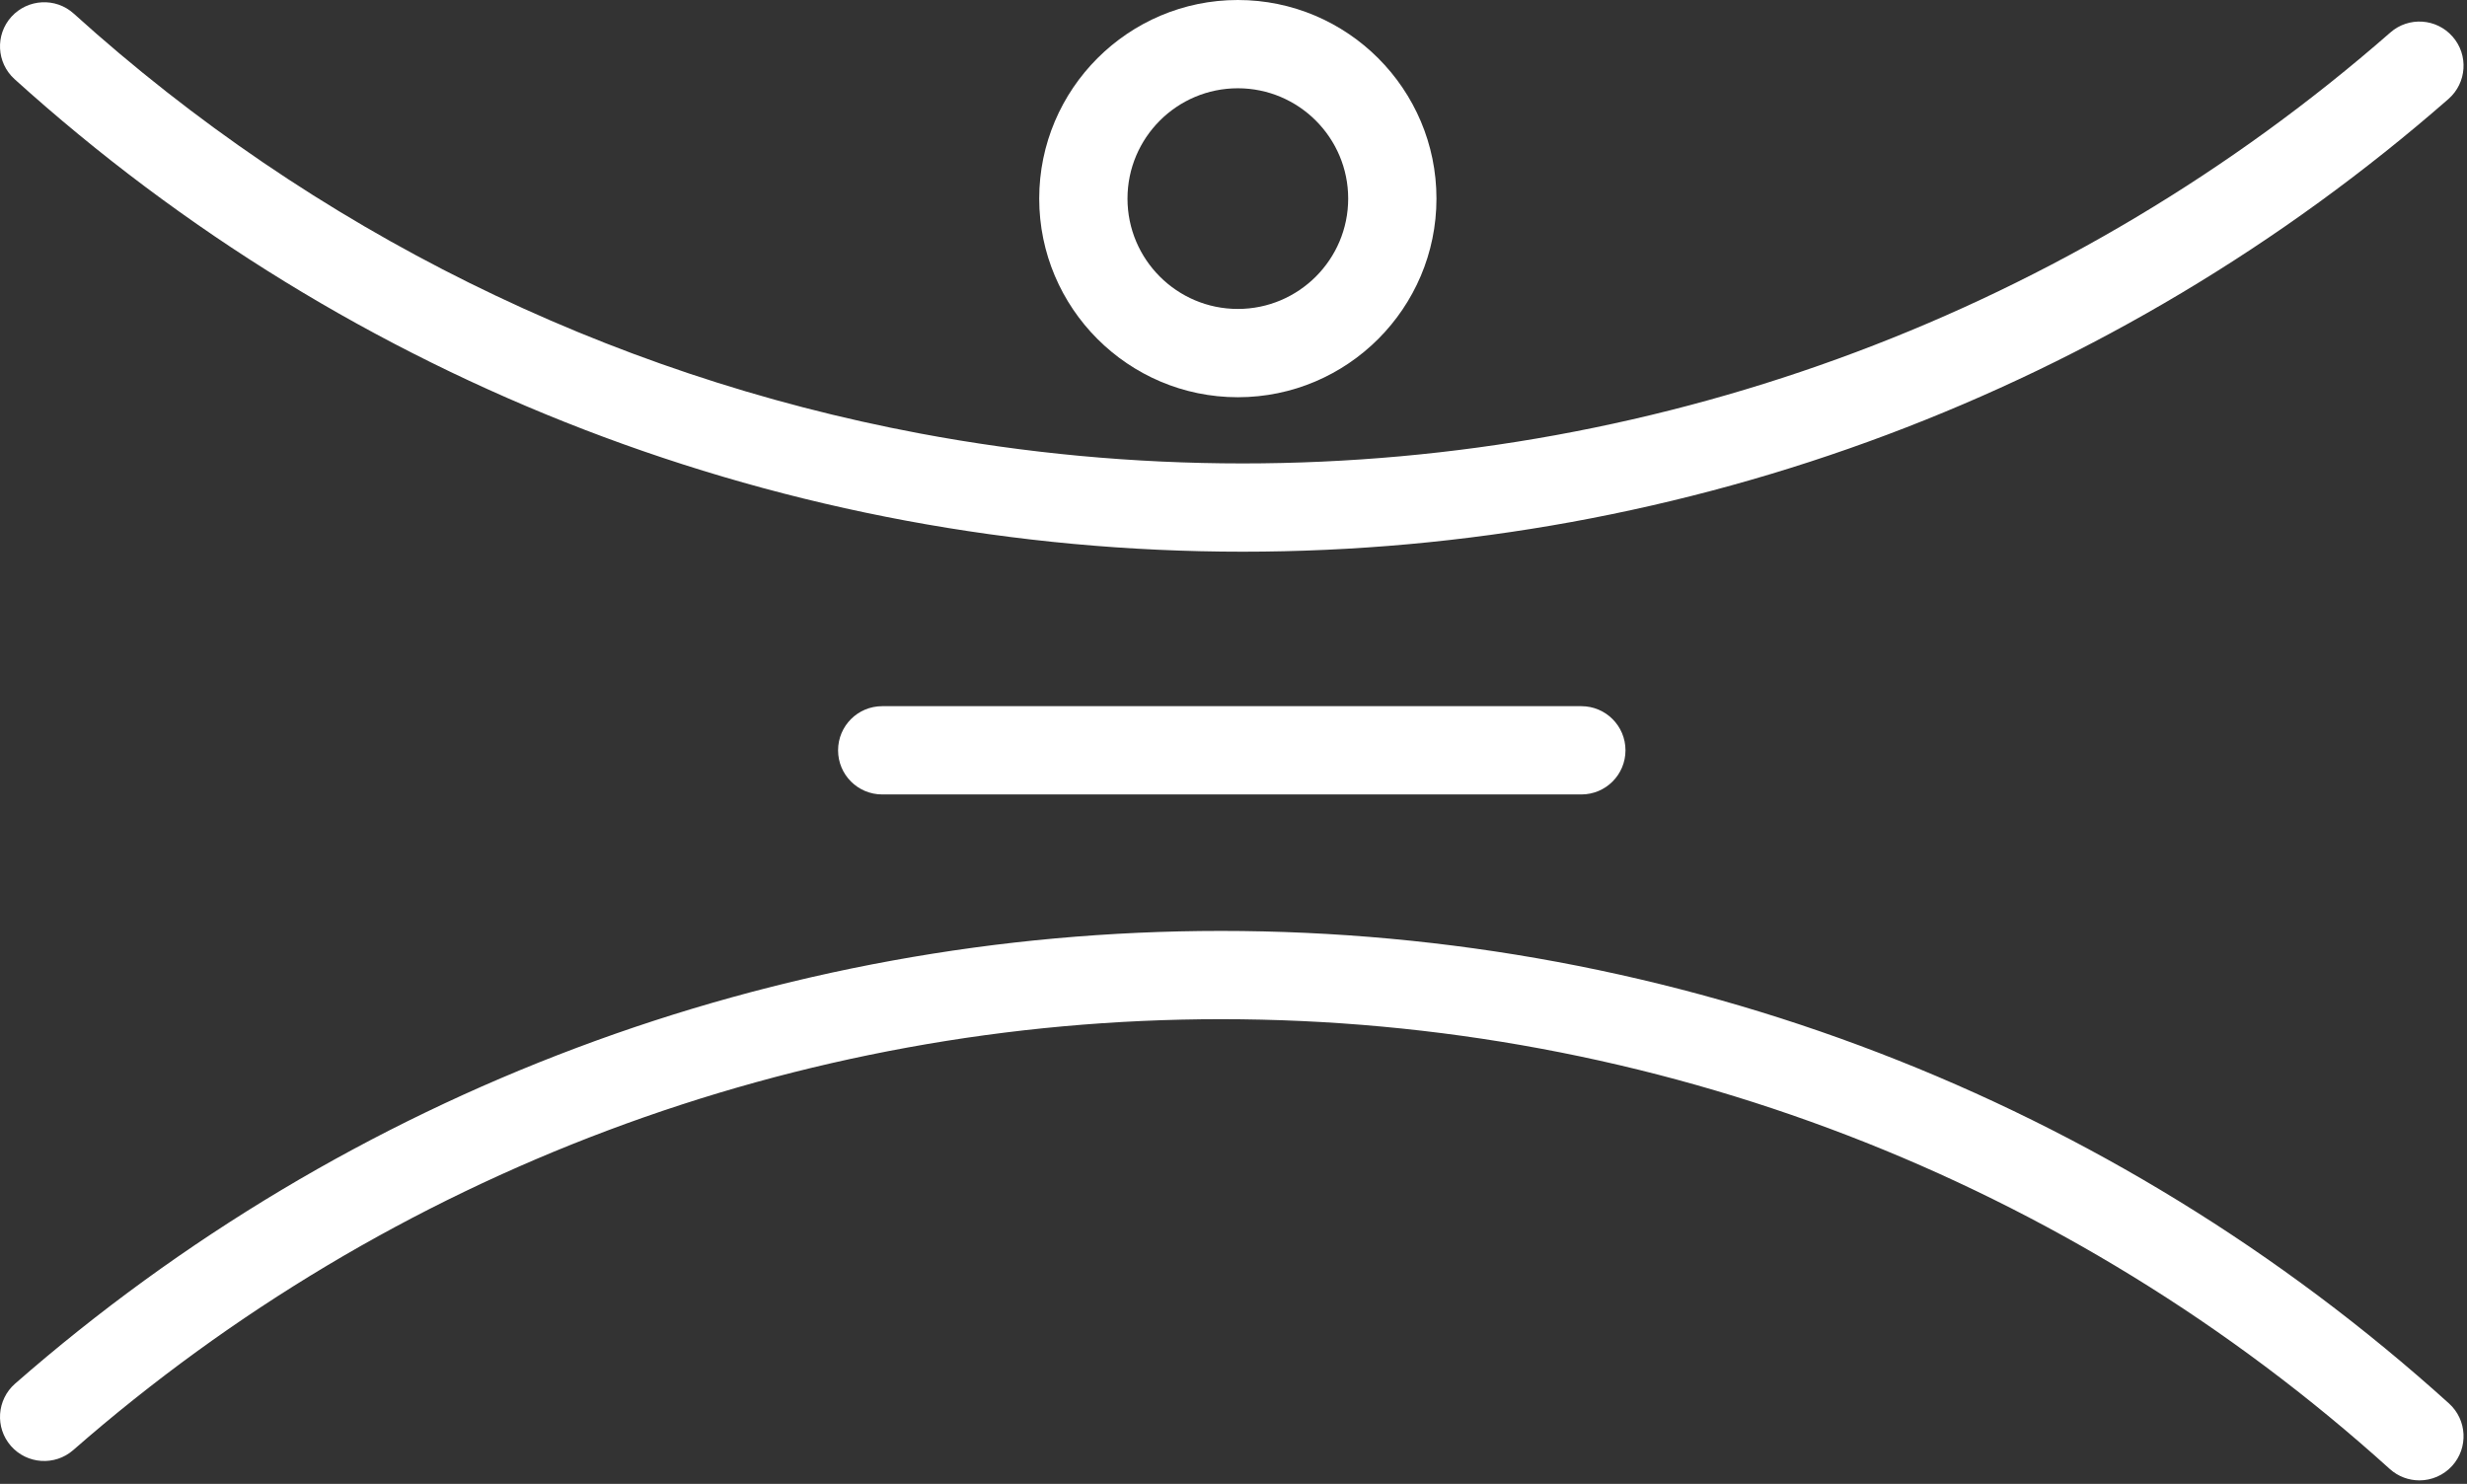 <?xml version="1.0" encoding="UTF-8"?>
<svg xmlns="http://www.w3.org/2000/svg" width="517" height="311" viewBox="0 0 517 311" fill="none">
  <rect x="0" y="0" width="517" height="311" fill="#333333" stroke="none"/>
  <path d="M260.421 115.629C165.1 115.629 73.687 80.454 3.046 16.583C-0.742 13.154 -1.038 7.308 2.387 3.513C5.829 -0.262 11.671 -0.571 15.458 2.854C65.737 48.317 127.058 78.5 192.733 90.838C214.887 95 237.533 97.129 260.421 97.129C348.967 97.129 434.379 65.05 500.937 6.813C504.762 3.45 510.617 3.821 513.992 7.688C517.354 11.525 516.967 17.371 513.117 20.742C443.196 81.925 353.45 115.629 260.421 115.629Z" fill="white"></path>
  <path d="M507.028 310.267C504.816 310.267 502.591 309.479 500.82 307.883C433.574 247.088 346.582 213.608 255.857 213.608C167.312 213.608 81.899 245.688 15.341 303.925C11.499 307.275 5.666 306.896 2.286 303.05C-1.076 299.208 -0.684 293.367 3.161 289.996C73.082 228.813 162.832 195.108 255.857 195.108C351.17 195.108 442.582 230.283 513.232 294.15C517.02 297.583 517.316 303.429 513.895 307.221C512.062 309.238 509.549 310.267 507.028 310.267Z" fill="white"></path>
  <path d="M331.397 166.506H184.881C179.768 166.506 175.631 162.369 175.631 157.256C175.631 152.144 179.768 148.006 184.881 148.006H331.397C336.51 148.006 340.647 152.144 340.647 157.256C340.647 162.369 336.51 166.506 331.397 166.506Z" fill="white"></path>
  <path d="M259.409 18.5C246.654 18.5 236.284 28.871 236.284 41.625C236.284 54.383 246.654 64.75 259.409 64.75C272.163 64.75 282.534 54.383 282.534 41.625C282.534 28.871 272.163 18.5 259.409 18.5ZM259.409 83.254C236.454 83.254 217.784 64.579 217.784 41.625C217.784 18.671 236.454 0 259.409 0C282.363 0 301.034 18.671 301.034 41.625C301.034 64.579 282.363 83.254 259.409 83.254Z" fill="white"></path>
</svg>
